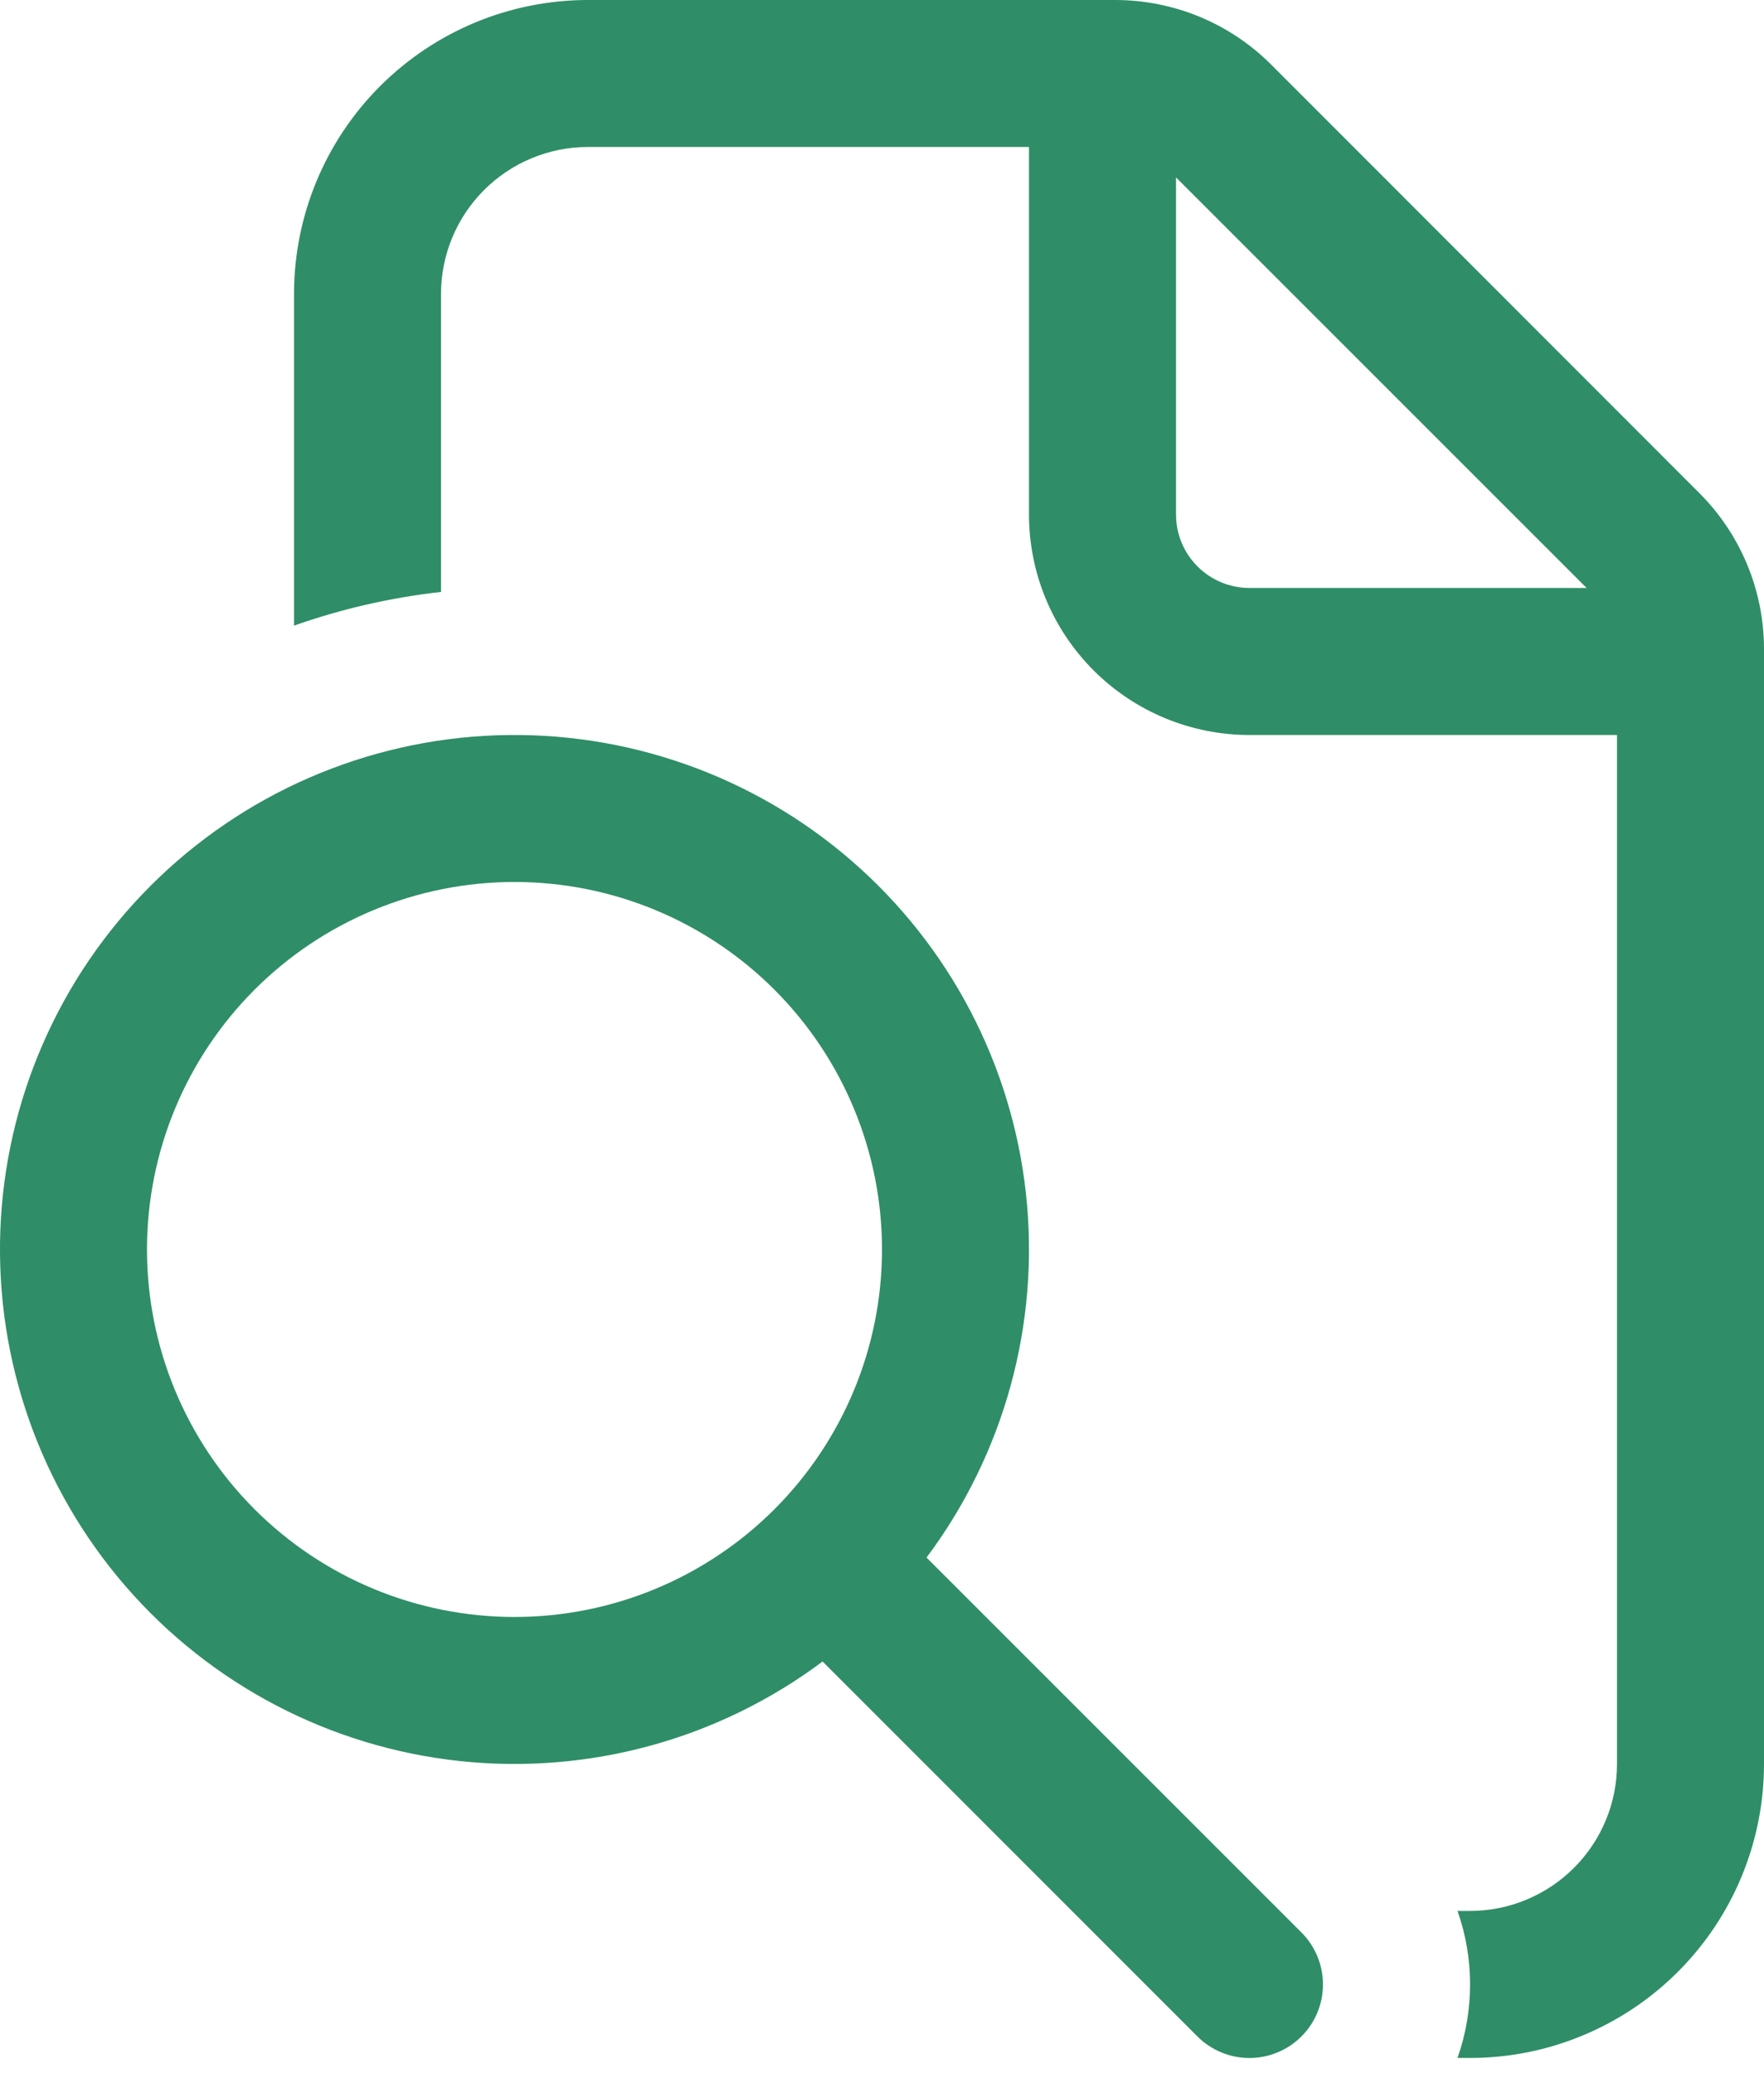 <svg xmlns="http://www.w3.org/2000/svg" width="40" height="47" viewBox="0 0 40 47" fill="none"><path d="M13.333 5.13237e-07C11.565 5.13237e-07 9.87 0.702 8.619 1.953C7.369 3.203 6.667 4.899 6.667 6.667V14.187C7.727 13.813 8.843 13.553 10 13.423V6.667C10 5.783 10.351 4.935 10.976 4.31C11.601 3.685 12.449 3.333 13.333 3.333H23.333V11.667C23.333 12.993 23.86 14.264 24.798 15.202C25.735 16.14 27.007 16.667 28.333 16.667H36.667V40C36.667 40.884 36.316 41.732 35.69 42.357C35.065 42.982 34.217 43.333 33.333 43.333H33.05C33.43 44.41 33.43 45.59 33.05 46.667H33.333C35.101 46.667 36.797 45.964 38.047 44.714C39.298 43.464 40 41.768 40 40V14.713C39.999 13.388 39.471 12.117 38.533 11.18L28.823 1.463C28.359 0.999 27.807 0.631 27.201 0.38C26.594 0.129 25.943 -0 25.287 5.13237e-07H13.333ZM35.977 13.333H28.333C27.891 13.333 27.467 13.158 27.155 12.845C26.842 12.533 26.667 12.109 26.667 11.667V4.023L35.977 13.333ZM18.653 37.677C16.291 39.443 13.348 40.249 10.415 39.933C7.482 39.616 4.779 38.201 2.848 35.971C0.917 33.741 -0.098 30.863 0.007 27.915C0.113 24.968 1.331 22.169 3.417 20.084C5.503 17.998 8.301 16.78 11.249 16.674C14.196 16.569 17.075 17.583 19.304 19.514C21.534 21.445 22.95 24.149 23.266 27.082C23.582 30.014 22.776 32.958 21.01 35.32L29.51 43.82C29.823 44.133 29.999 44.556 29.999 44.999C30 45.441 29.824 45.865 29.512 46.178C29.199 46.491 28.775 46.667 28.333 46.668C27.891 46.668 27.466 46.492 27.153 46.18L18.653 37.677ZM20 28.333C20 26.123 19.122 24.004 17.559 22.441C15.996 20.878 13.877 20 11.667 20C9.457 20 7.337 20.878 5.774 22.441C4.211 24.004 3.333 26.123 3.333 28.333C3.333 30.544 4.211 32.663 5.774 34.226C7.337 35.789 9.457 36.667 11.667 36.667C13.877 36.667 15.996 35.789 17.559 34.226C19.122 32.663 20 30.544 20 28.333Z" fill="#2F8E67"></path></svg>